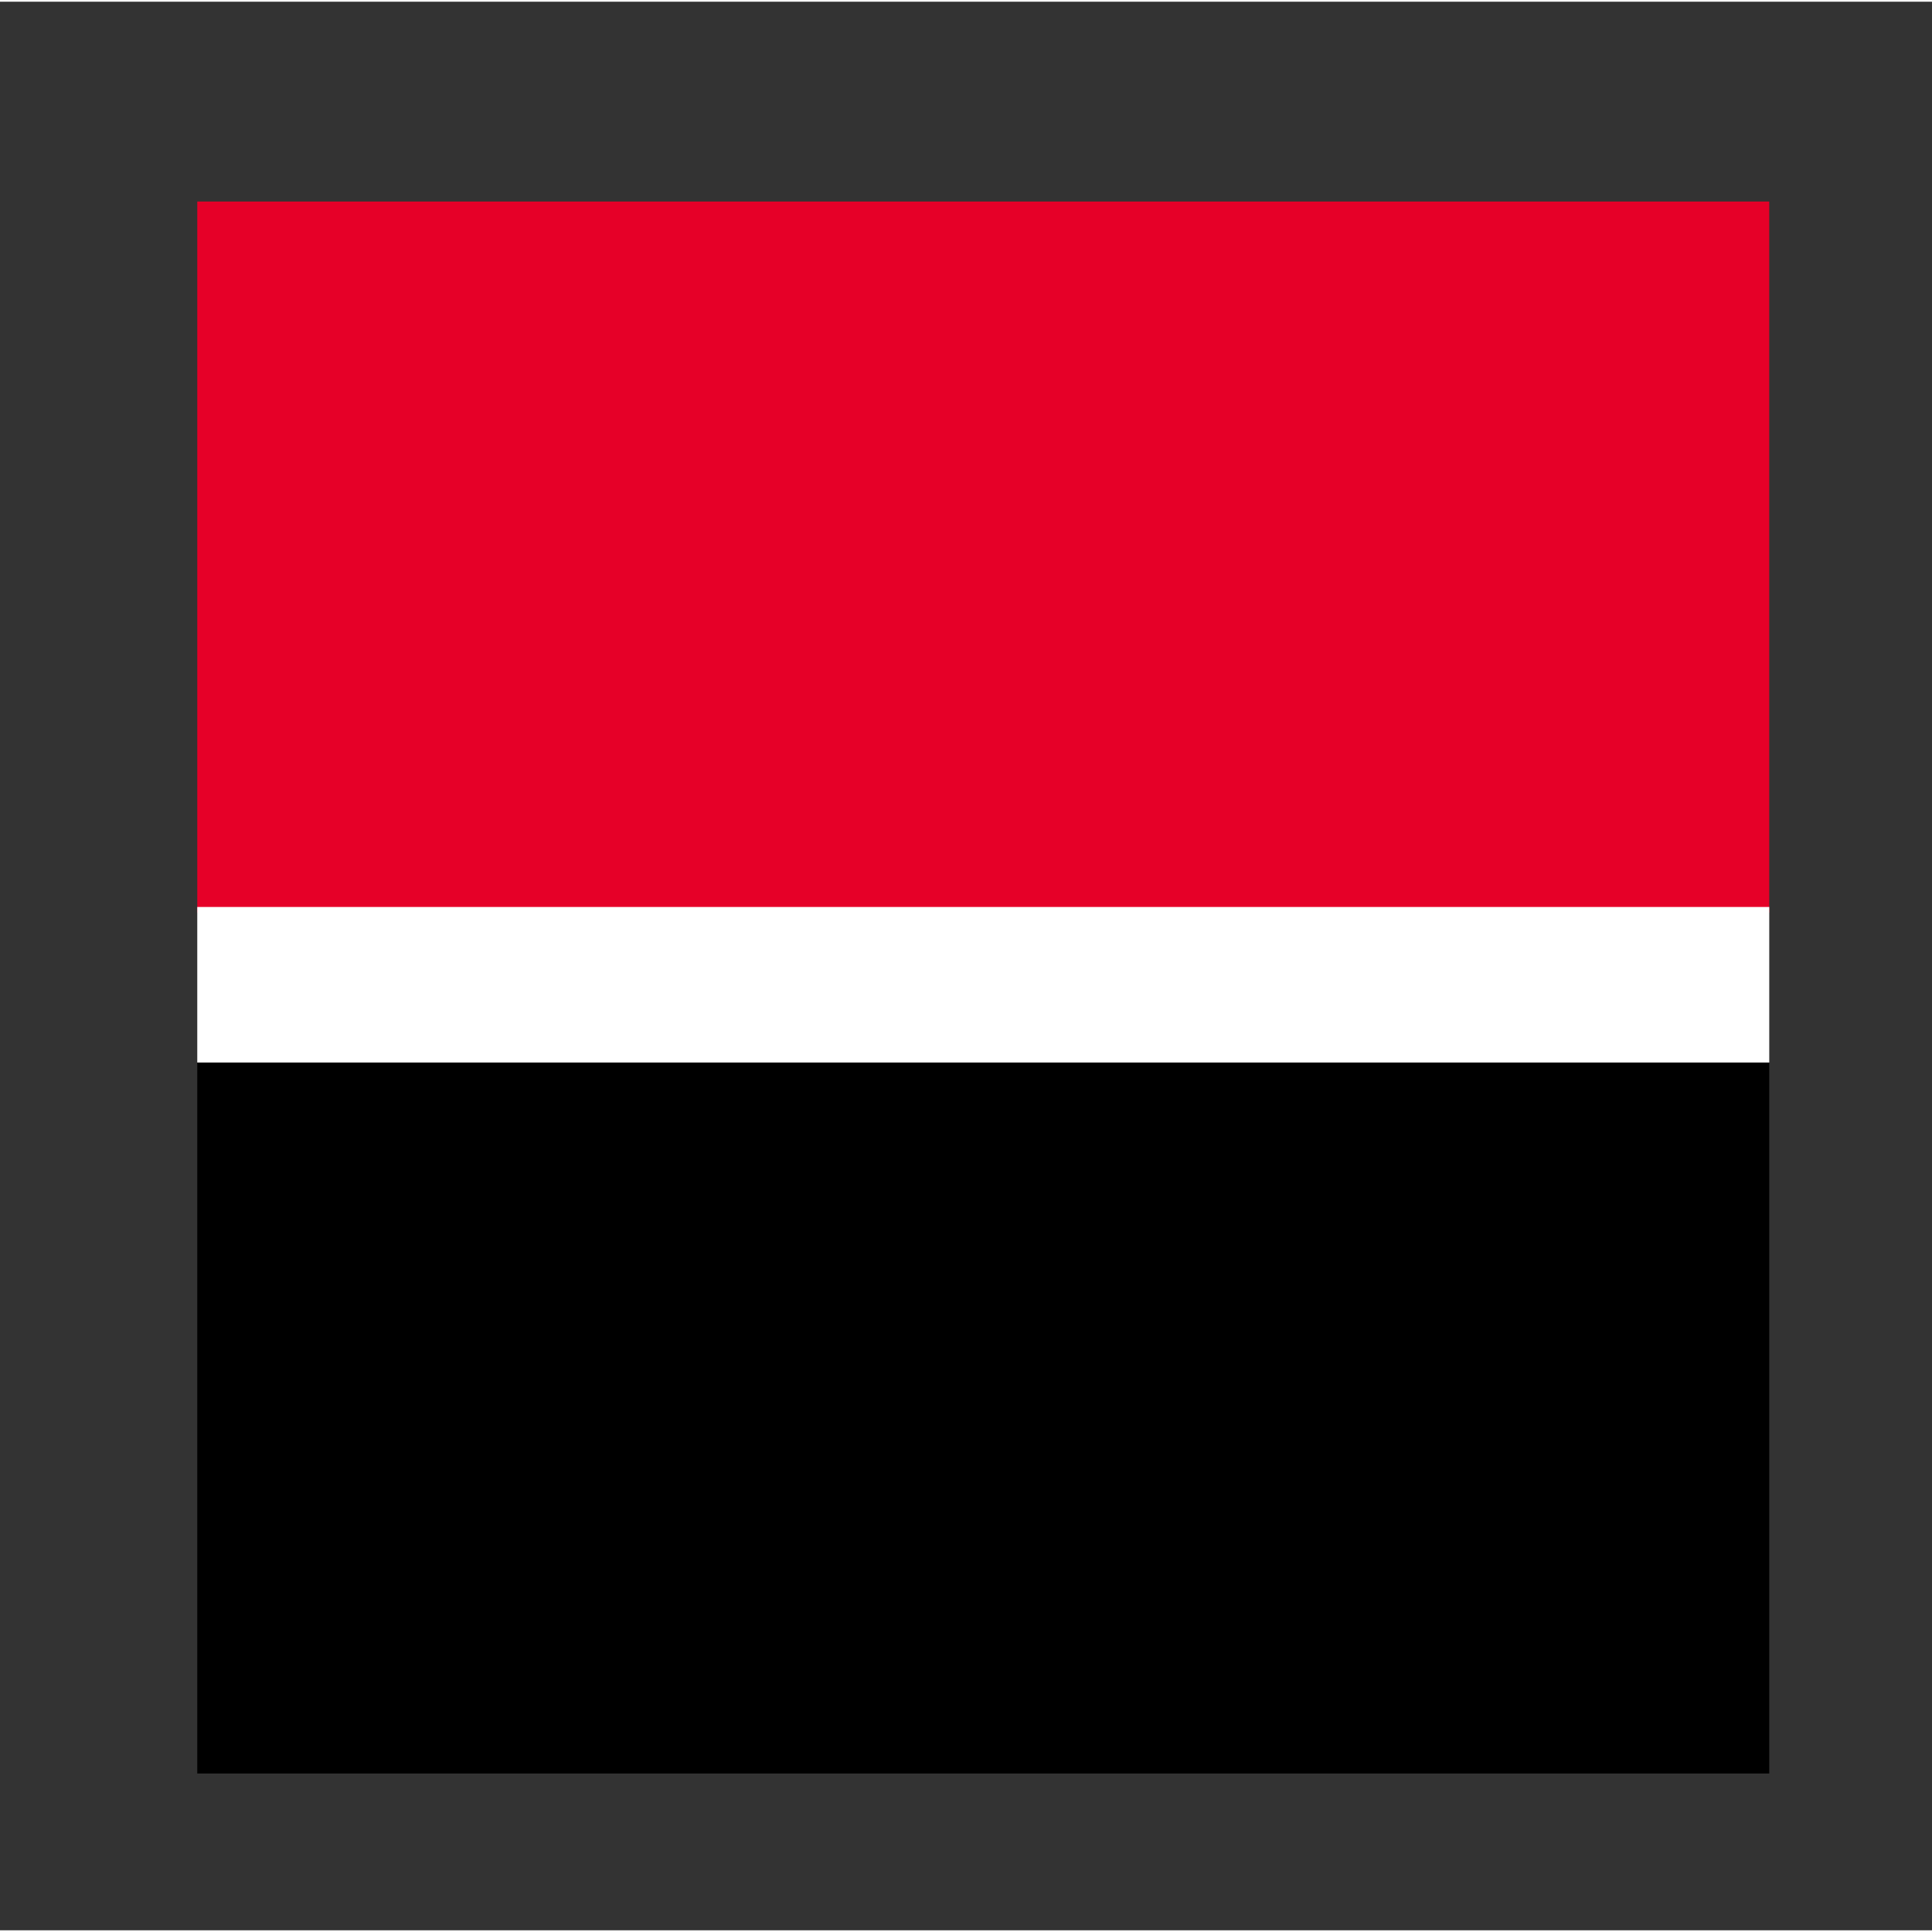 <?xml version="1.0" encoding="UTF-8" standalone="no"?>
<svg
   height="200"
   width="200"
   version="1.1"
   x="0px"
   y="0px"
   viewBox="0 0 142.335 142.083"
   id="svg586"
   sodipodi:docname="societegenerale_w.svg"
   inkscape:version="1.3 (0e150ed, 2023-07-21)"
   xmlns:inkscape="http://www.inkscape.org/namespaces/inkscape"
   xmlns:sodipodi="http://sodipodi.sourceforge.net/DTD/sodipodi-0.dtd"
   xmlns="http://www.w3.org/2000/svg"
   xmlns:svg="http://www.w3.org/2000/svg">
  <rect x="0" y="0" width="142.335" height="142.083" fill="#333333" stroke="none"/>
  <defs
     id="defs590" />
  <sodipodi:namedview
     id="namedview588"
     pagecolor="#ffffff"
     bordercolor="#000000"
     borderopacity="0.25"
     inkscape:showpageshadow="2"
     inkscape:pageopacity="0.0"
     inkscape:pagecheckerboard="0"
     inkscape:deskcolor="#d1d1d1"
     showgrid="false"
     inkscape:zoom="1"
     inkscape:cx="81"
     inkscape:cy="25"
     inkscape:window-width="1512"
     inkscape:window-height="851"
     inkscape:window-x="0"
     inkscape:window-y="25"
     inkscape:window-maximized="0"
     inkscape:current-layer="svg586" />
  <style
     type="text/css"
     id="style536">&#10;          .st0{fill:none;}&#10;          .st1{fill:#E60028;}&#10;          .st2{fill:#FFFFFF;}&#10;        </style>
  <rect
     x="15.52"
     y="16.532"
     class="st0"
     width="254.141"
     height="85.507"
     id="rect538"
     style="stroke-width:1.586" />
  <rect
     x="14.533"
     y="14.721"
     class="st1"
     width="115.812"
     height="52.381"
     id="rect580"
     style="stroke-width:4.092" />
  <rect
     x="14.533"
     y="78.152"
     width="115.812"
     height="52.381"
     id="rect582"
     style="stroke-width:4.092" />
  <rect
     x="14.533"
     y="66.693"
     class="st2"
     width="115.812"
     height="11.458"
     id="rect584"
     style="stroke-width:4.092" />
</svg>
